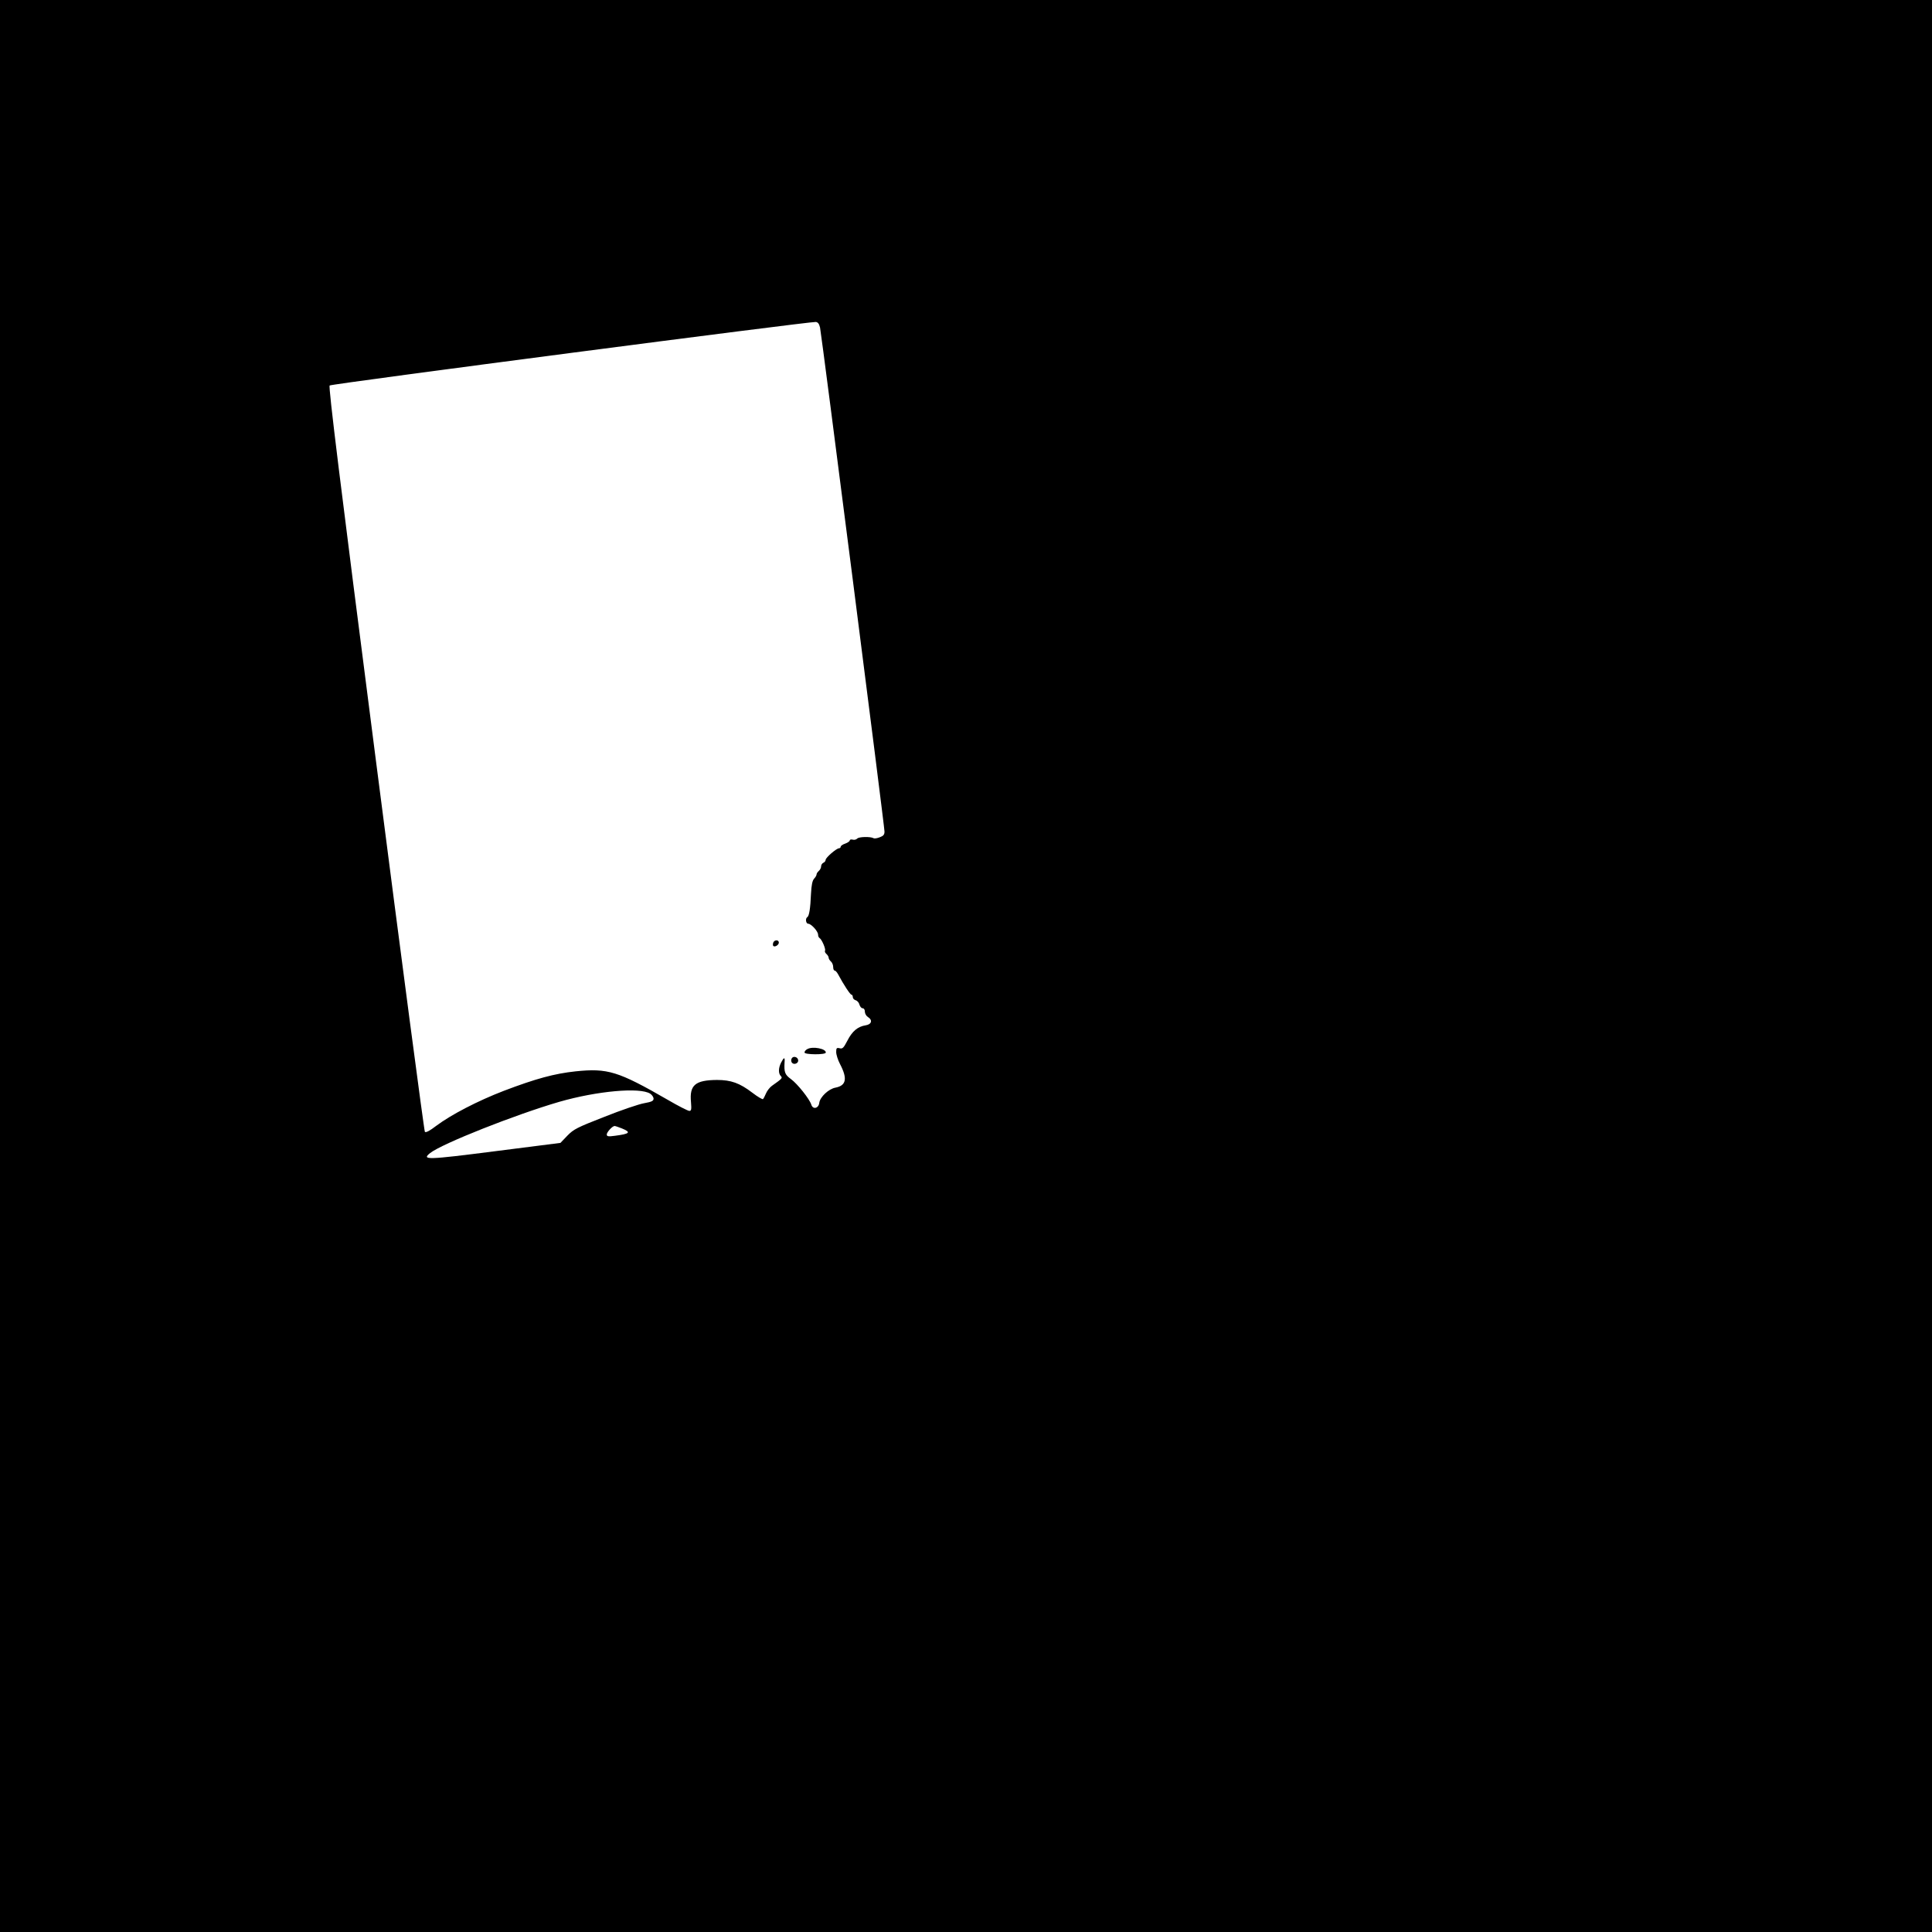 <?xml version="1.0" standalone="no"?>
<!DOCTYPE svg PUBLIC "-//W3C//DTD SVG 20010904//EN"
 "http://www.w3.org/TR/2001/REC-SVG-20010904/DTD/svg10.dtd">
<svg version="1.0" xmlns="http://www.w3.org/2000/svg"
 width="1280pt" height="1280pt" viewBox="0 0 1280 1280"
 preserveAspectRatio="xMidYMid meet">
<g transform="translate(0,1280) scale(0.1,-0.1)"
fill="#000000" stroke="none">
<path d="M0 6400 l0 -6400 6400 0 6400 0 0 6400 0 6400 -6400 0 -6400 0 0
-6400z m5433 4230 c10 -46 427 -3304 427 -3339 0 -21 -7 -29 -31 -38 -18 -7
-36 -10 -42 -6 -19 11 -97 10 -108 -3 -5 -6 -19 -10 -29 -7 -11 3 -20 1 -20
-5 0 -5 -13 -15 -30 -21 -16 -5 -30 -15 -30 -20 0 -6 -5 -11 -11 -11 -17 0
-89 -62 -89 -77 0 -7 -7 -16 -15 -19 -8 -4 -15 -14 -15 -24 0 -10 -7 -23 -15
-30 -8 -7 -15 -17 -15 -23 0 -6 -7 -19 -16 -28 -12 -13 -18 -43 -21 -101 -4
-97 -12 -146 -24 -154 -15 -9 -10 -44 6 -44 19 0 65 -50 65 -72 0 -9 4 -20 10
-23 15 -9 42 -73 36 -83 -3 -6 1 -15 9 -22 8 -7 15 -18 15 -25 0 -7 7 -18 15
-25 8 -7 15 -23 15 -36 0 -13 4 -24 9 -24 6 0 16 -11 23 -24 38 -71 81 -136
89 -136 5 0 9 -7 9 -16 0 -9 9 -18 19 -21 11 -3 22 -16 25 -29 4 -13 13 -24
21 -24 9 0 15 -9 15 -23 0 -12 9 -28 20 -35 33 -20 25 -49 -15 -55 -52 -8 -89
-39 -121 -102 -25 -48 -32 -55 -51 -50 -20 5 -23 1 -23 -25 0 -17 11 -52 25
-79 51 -97 42 -143 -30 -157 -45 -8 -102 -62 -107 -100 -4 -38 -43 -47 -53
-12 -12 37 -92 138 -135 169 -40 29 -46 45 -42 112 3 35 -4 34 -23 -3 -18 -35
-19 -72 -2 -89 13 -13 9 -17 -59 -65 -14 -10 -32 -33 -39 -50 -7 -17 -16 -34
-20 -38 -3 -3 -35 15 -70 42 -85 65 -142 85 -235 85 -144 -1 -183 -34 -172
-147 4 -49 2 -58 -11 -58 -9 0 -74 33 -144 74 -328 189 -397 210 -610 188
-140 -15 -262 -48 -475 -129 -174 -67 -349 -158 -448 -232 -43 -33 -68 -46
-75 -40 -5 6 -152 1118 -326 2472 -237 1841 -314 2465 -305 2473 10 11 3178
424 3221 421 14 -2 22 -12 28 -37z m-1125 -5076 c12 -8 22 -23 22 -33 0 -15
-12 -21 -62 -30 -35 -6 -153 -46 -263 -90 -182 -71 -204 -82 -246 -125 l-46
-48 -432 -55 c-453 -58 -490 -59 -431 -12 79 62 563 254 855 339 250 72 535
98 603 54z m-188 -230 c64 -26 53 -36 -47 -49 -44 -6 -53 -4 -53 9 0 15 37 56
52 56 4 0 26 -7 48 -16z"/>
<path d="M5123 6555 c-3 -9 -3 -18 0 -22 10 -10 37 6 37 22 0 20 -29 20 -37 0z"/>
<path d="M5348 5849 c-10 -5 -18 -15 -18 -22 0 -15 139 -16 141 -1 4 26 -88
44 -123 23z"/>
<path d="M5244 5785 c-4 -9 -2 -21 4 -27 15 -15 44 -1 40 19 -4 23 -36 29 -44
8z"/>
</g>
</svg>
